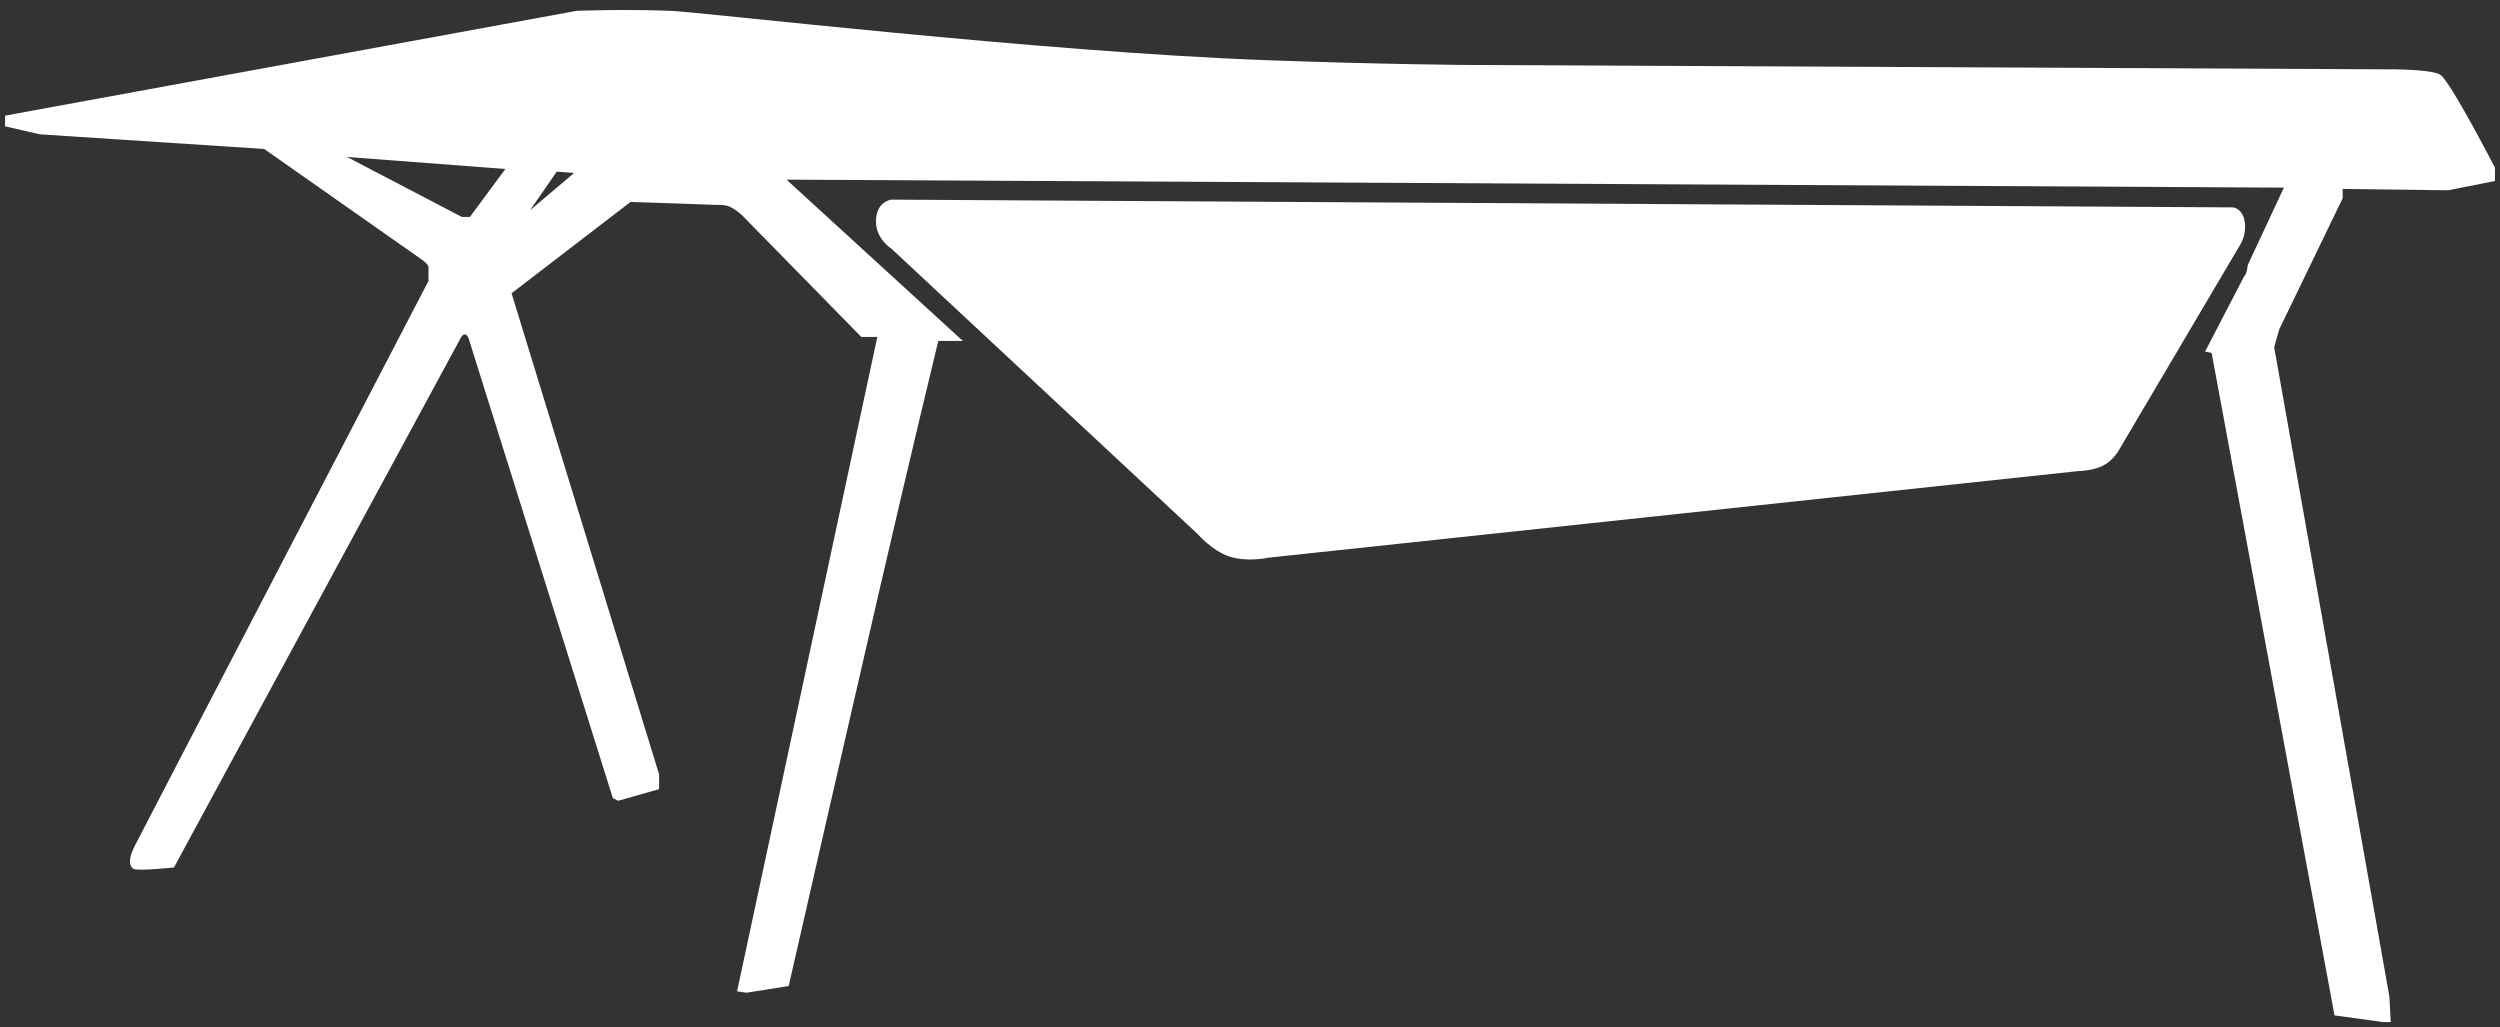 <?xml version="1.0" encoding="utf-8"?>
<!-- Generator: Adobe Illustrator 16.0.0, SVG Export Plug-In . SVG Version: 6.00 Build 0)  -->
<!DOCTYPE svg PUBLIC "-//W3C//DTD SVG 1.1//EN" "http://www.w3.org/Graphics/SVG/1.1/DTD/svg11.dtd">
<svg version="1.1" id="Layer_1" xmlns="http://www.w3.org/2000/svg" xmlns:xlink="http://www.w3.org/1999/xlink" x="0px" y="0px"
	 width="499px" height="205px" viewBox="0 0 499 205" enable-background="new 0 0 499 205" xml:space="preserve">
<rect x="0" y="0" width="499" height="205" fill="#333333" stroke="none"/>
<g>
	<g>
		<path fill-rule="evenodd" clip-rule="evenodd" fill="#FFFFFF" d="M487.055,14.904c-1.955-1.153-10.398-1.064-10.398-1.064
			L293.49,12.97c0,0-17.389-0.104-40.707-0.957c-45.254-1.656-112.838-9.622-118.997-9.856c-9.332-0.355-18.663,0-18.663,0
			L1.011,23.084v2.128l6.932,1.596l44.792,2.927c0,0,29.95,21.018,31.461,22.082c1.511,1.064,1.333,1.596,1.333,1.596v2.661
			c0,0-57.323,110.146-58.656,112.807s-1.066,3.991-0.267,4.522c0.8,0.532,8.12-0.266,8.12-0.266S90.995,69.244,91.928,67.515
			s1.6,0,1.6,0l28.794,91.788l1.066,0.532l8.17-2.322v-2.927l-29.45-96.045l23.752-18.236l17.524,0.604c0,0,1.216-0.111,2.271,0.357
			c1.316,0.583,2.528,1.771,2.528,1.771l23.729,24.211h3.2l-27.995,130.632l1.867,0.266l8.437-1.33c0,0,9.834-43.147,18.165-79.245
			c6.121-26.521,11.696-49.524,11.696-49.524h4.895l-35.193-32.192l298.878,1.596l-7.198,15.431c0,0-0.11,0.76-0.23,1.299
			c-0.145,0.648-0.569,1.096-0.569,1.096l-7.732,14.899l1.307,0.266l24.528,132.229l9.625,1.33h1.6l-0.267-5.056l-23.001-129.64
			l0.994-3.531l12.676-26.195v-1.862l21.063,0.266l9.332-1.862V33.46C497.986,33.46,489.01,16.057,487.055,14.904z M93.794,43.304
			h-1.6L69.265,31.332l31.605,2.395L93.794,43.304z M105.792,41.974l5.333-7.716l3.466,0.266L105.792,41.974z M448.048,44.232
			c-0.409-2.657-2.324-2.838-2.324-2.838l-267.779-1.548c0,0-3.099,0.28-3.099,4.387c0,3.504,3.099,5.419,3.099,5.419l61.199,57.029
			c0,0,2.804,3.257,6.198,4.387c3.574,1.19,7.747,0.258,7.747,0.258l161.648-17.289c0,0,2.855-0.04,4.906-1.032
			c1.948-0.942,3.1-2.839,3.1-2.839l24.531-41.546C447.273,48.619,448.436,46.75,448.048,44.232z"/>
	</g>
</g>
</svg>
